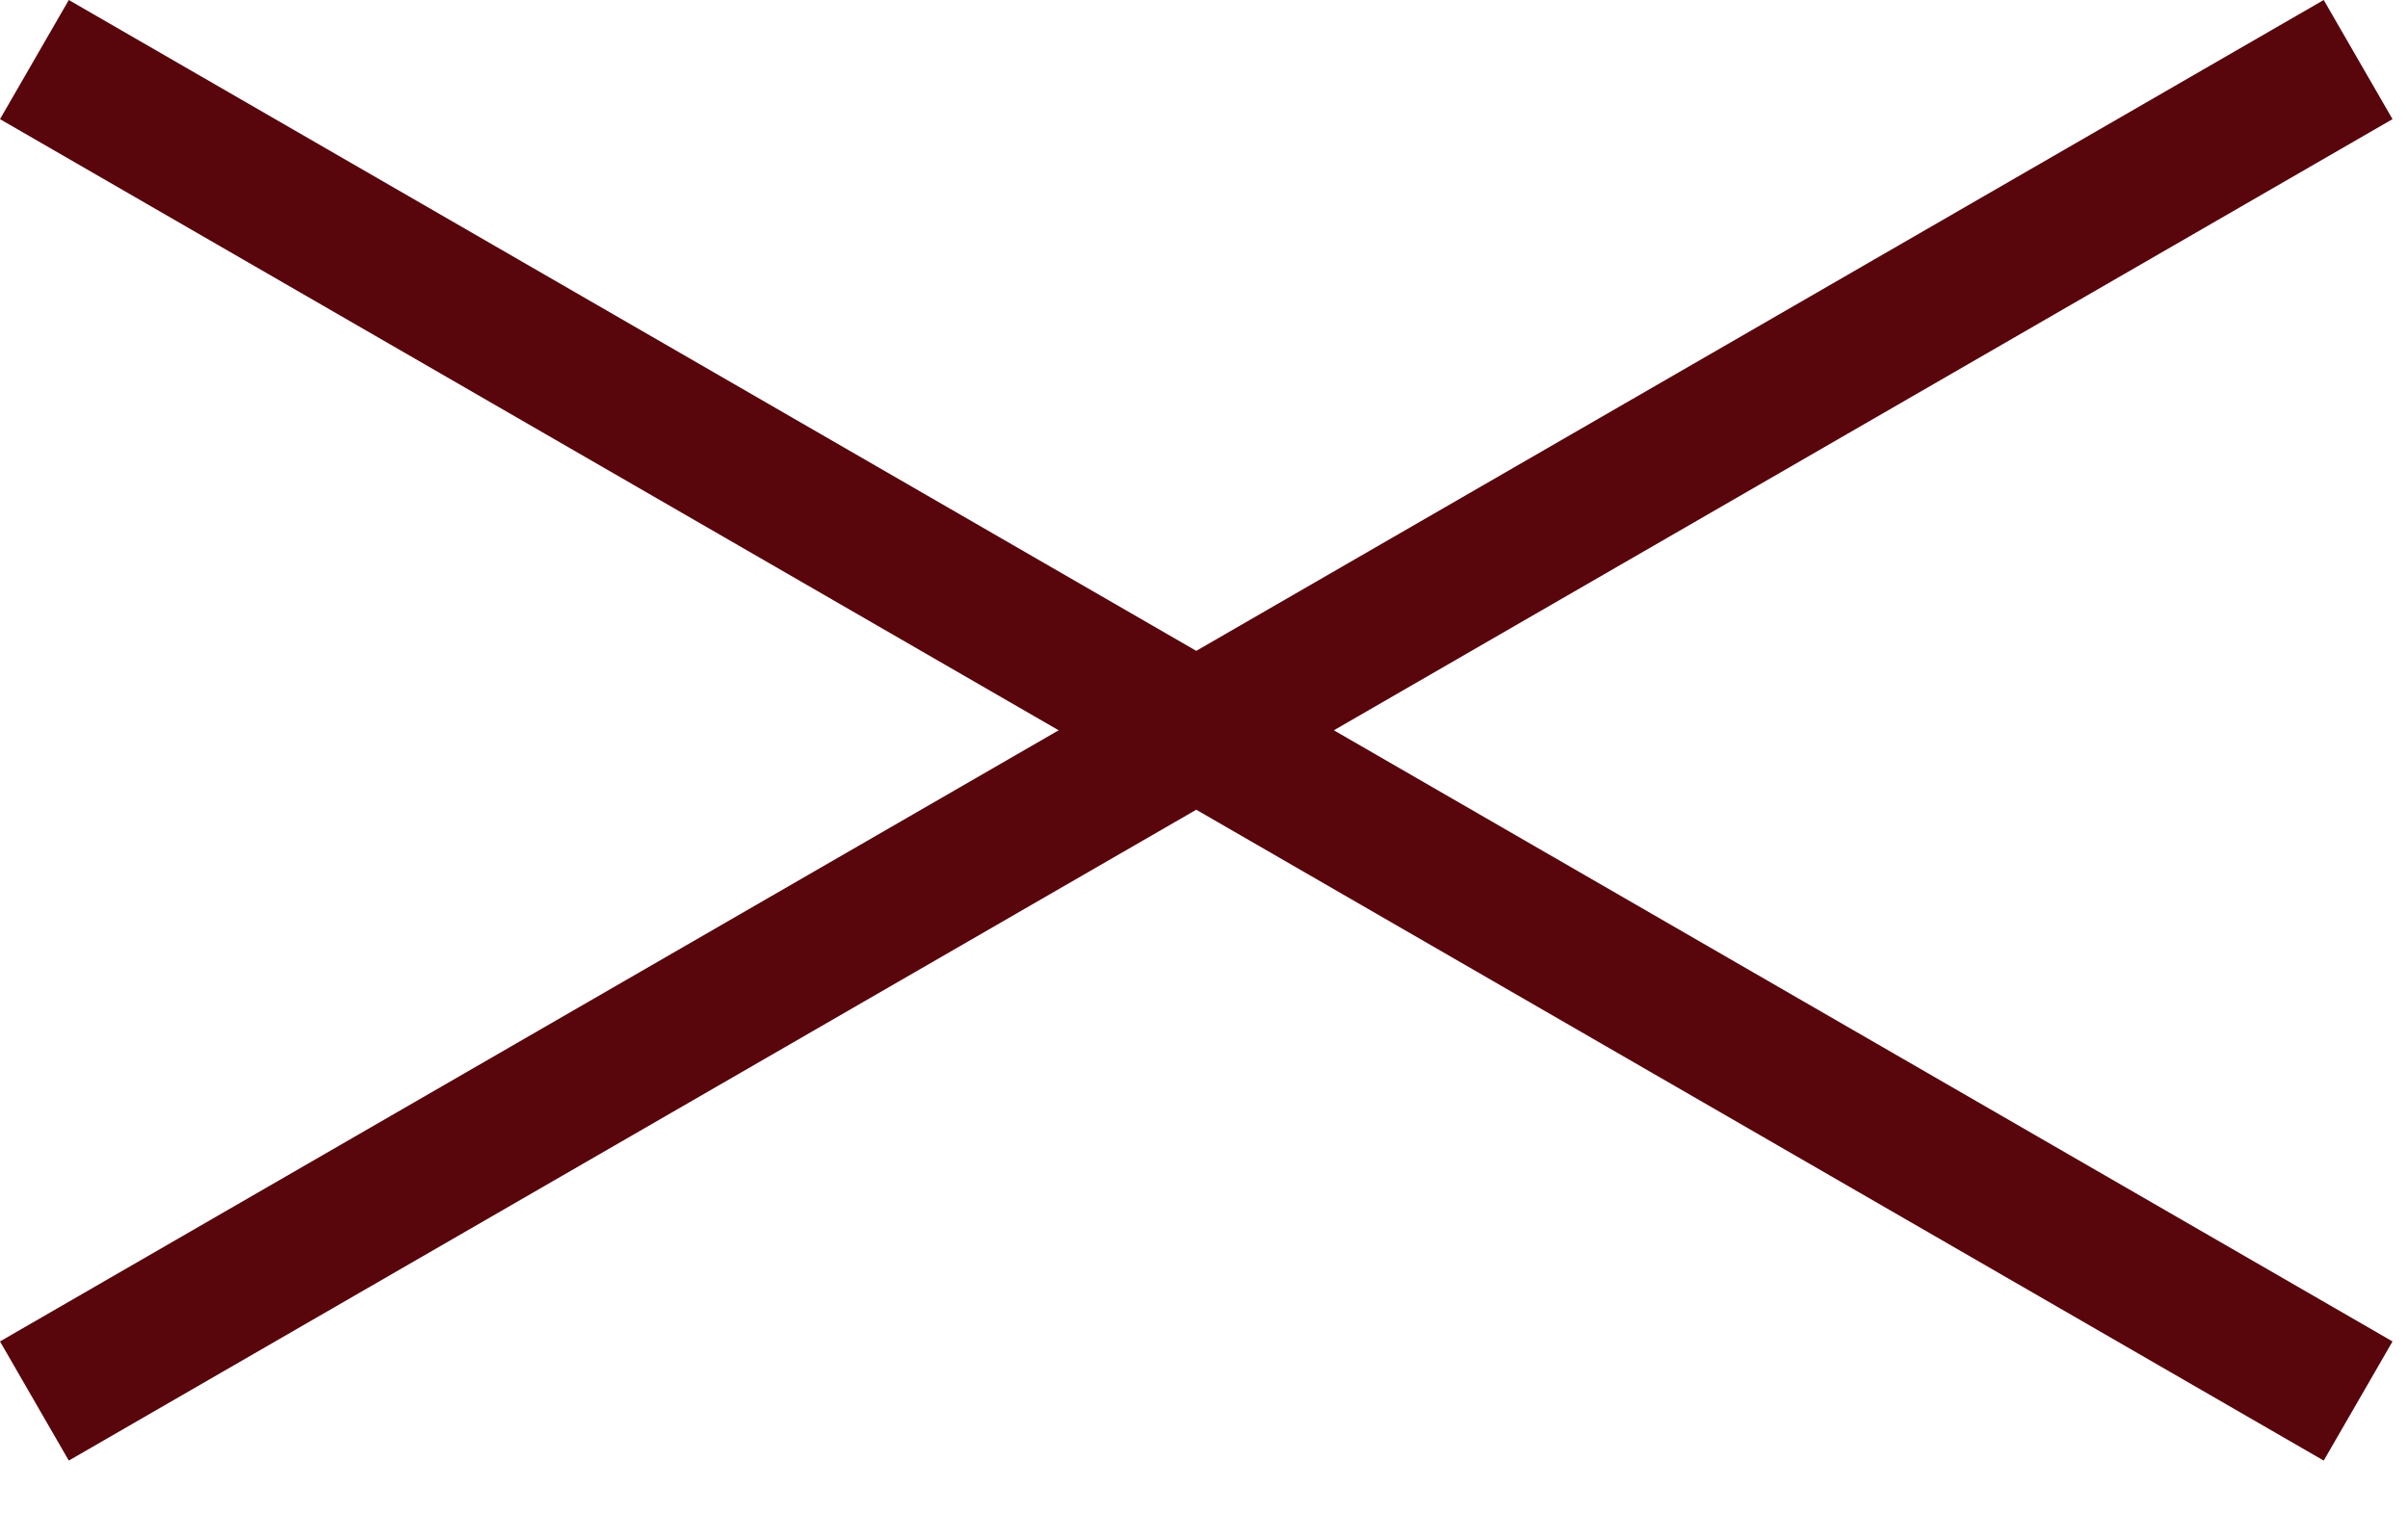 <?xml version="1.0" encoding="UTF-8"?> <svg xmlns="http://www.w3.org/2000/svg" width="35" height="22" viewBox="0 0 35 22" fill="none"><path d="M34.275 20.366L0.5 0.866" stroke="#58050C" stroke-width="2"></path><path d="M34.275 0.866L0.5 20.366" stroke="#58050C" stroke-width="2"></path></svg> 